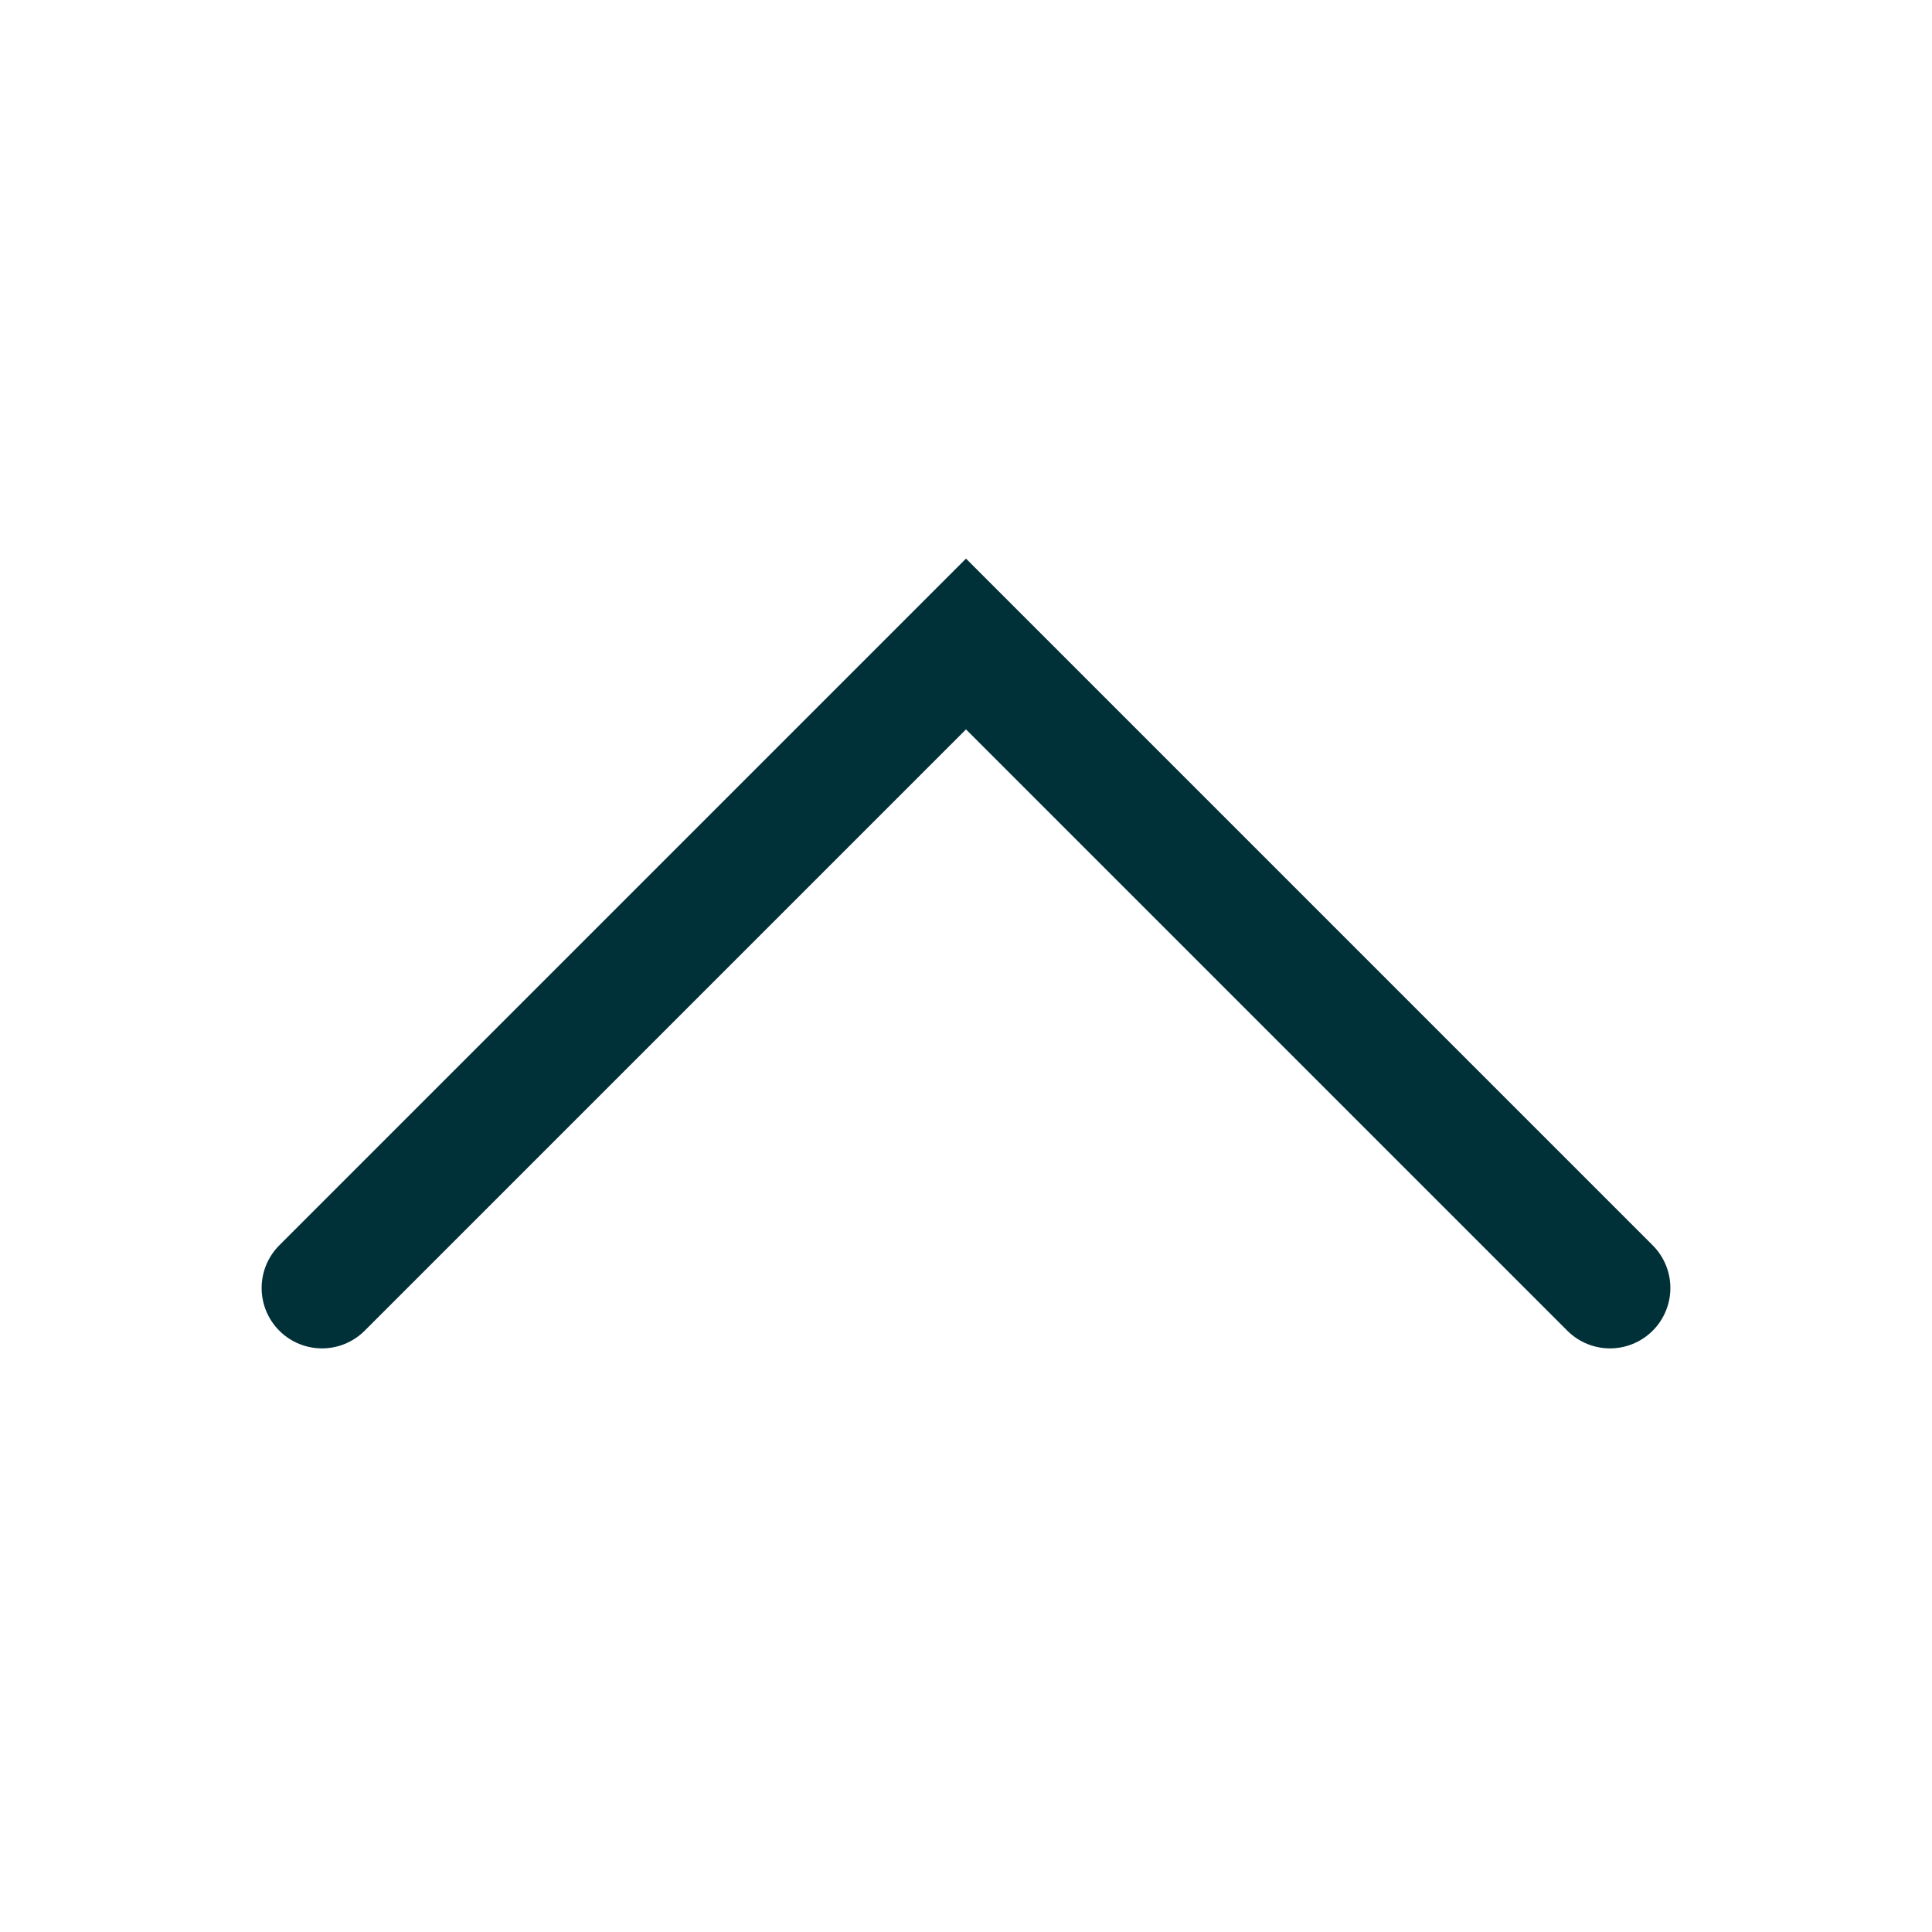 <svg width="24" height="24" viewBox="0 0 24 24" fill="none" xmlns="http://www.w3.org/2000/svg">
<g id="Frame 1000004447">
<path id="Vector 333" d="M4 16L12 8L20 16" stroke="#003038" stroke-width="1.5" stroke-linecap="round"/>
</g>
</svg>
